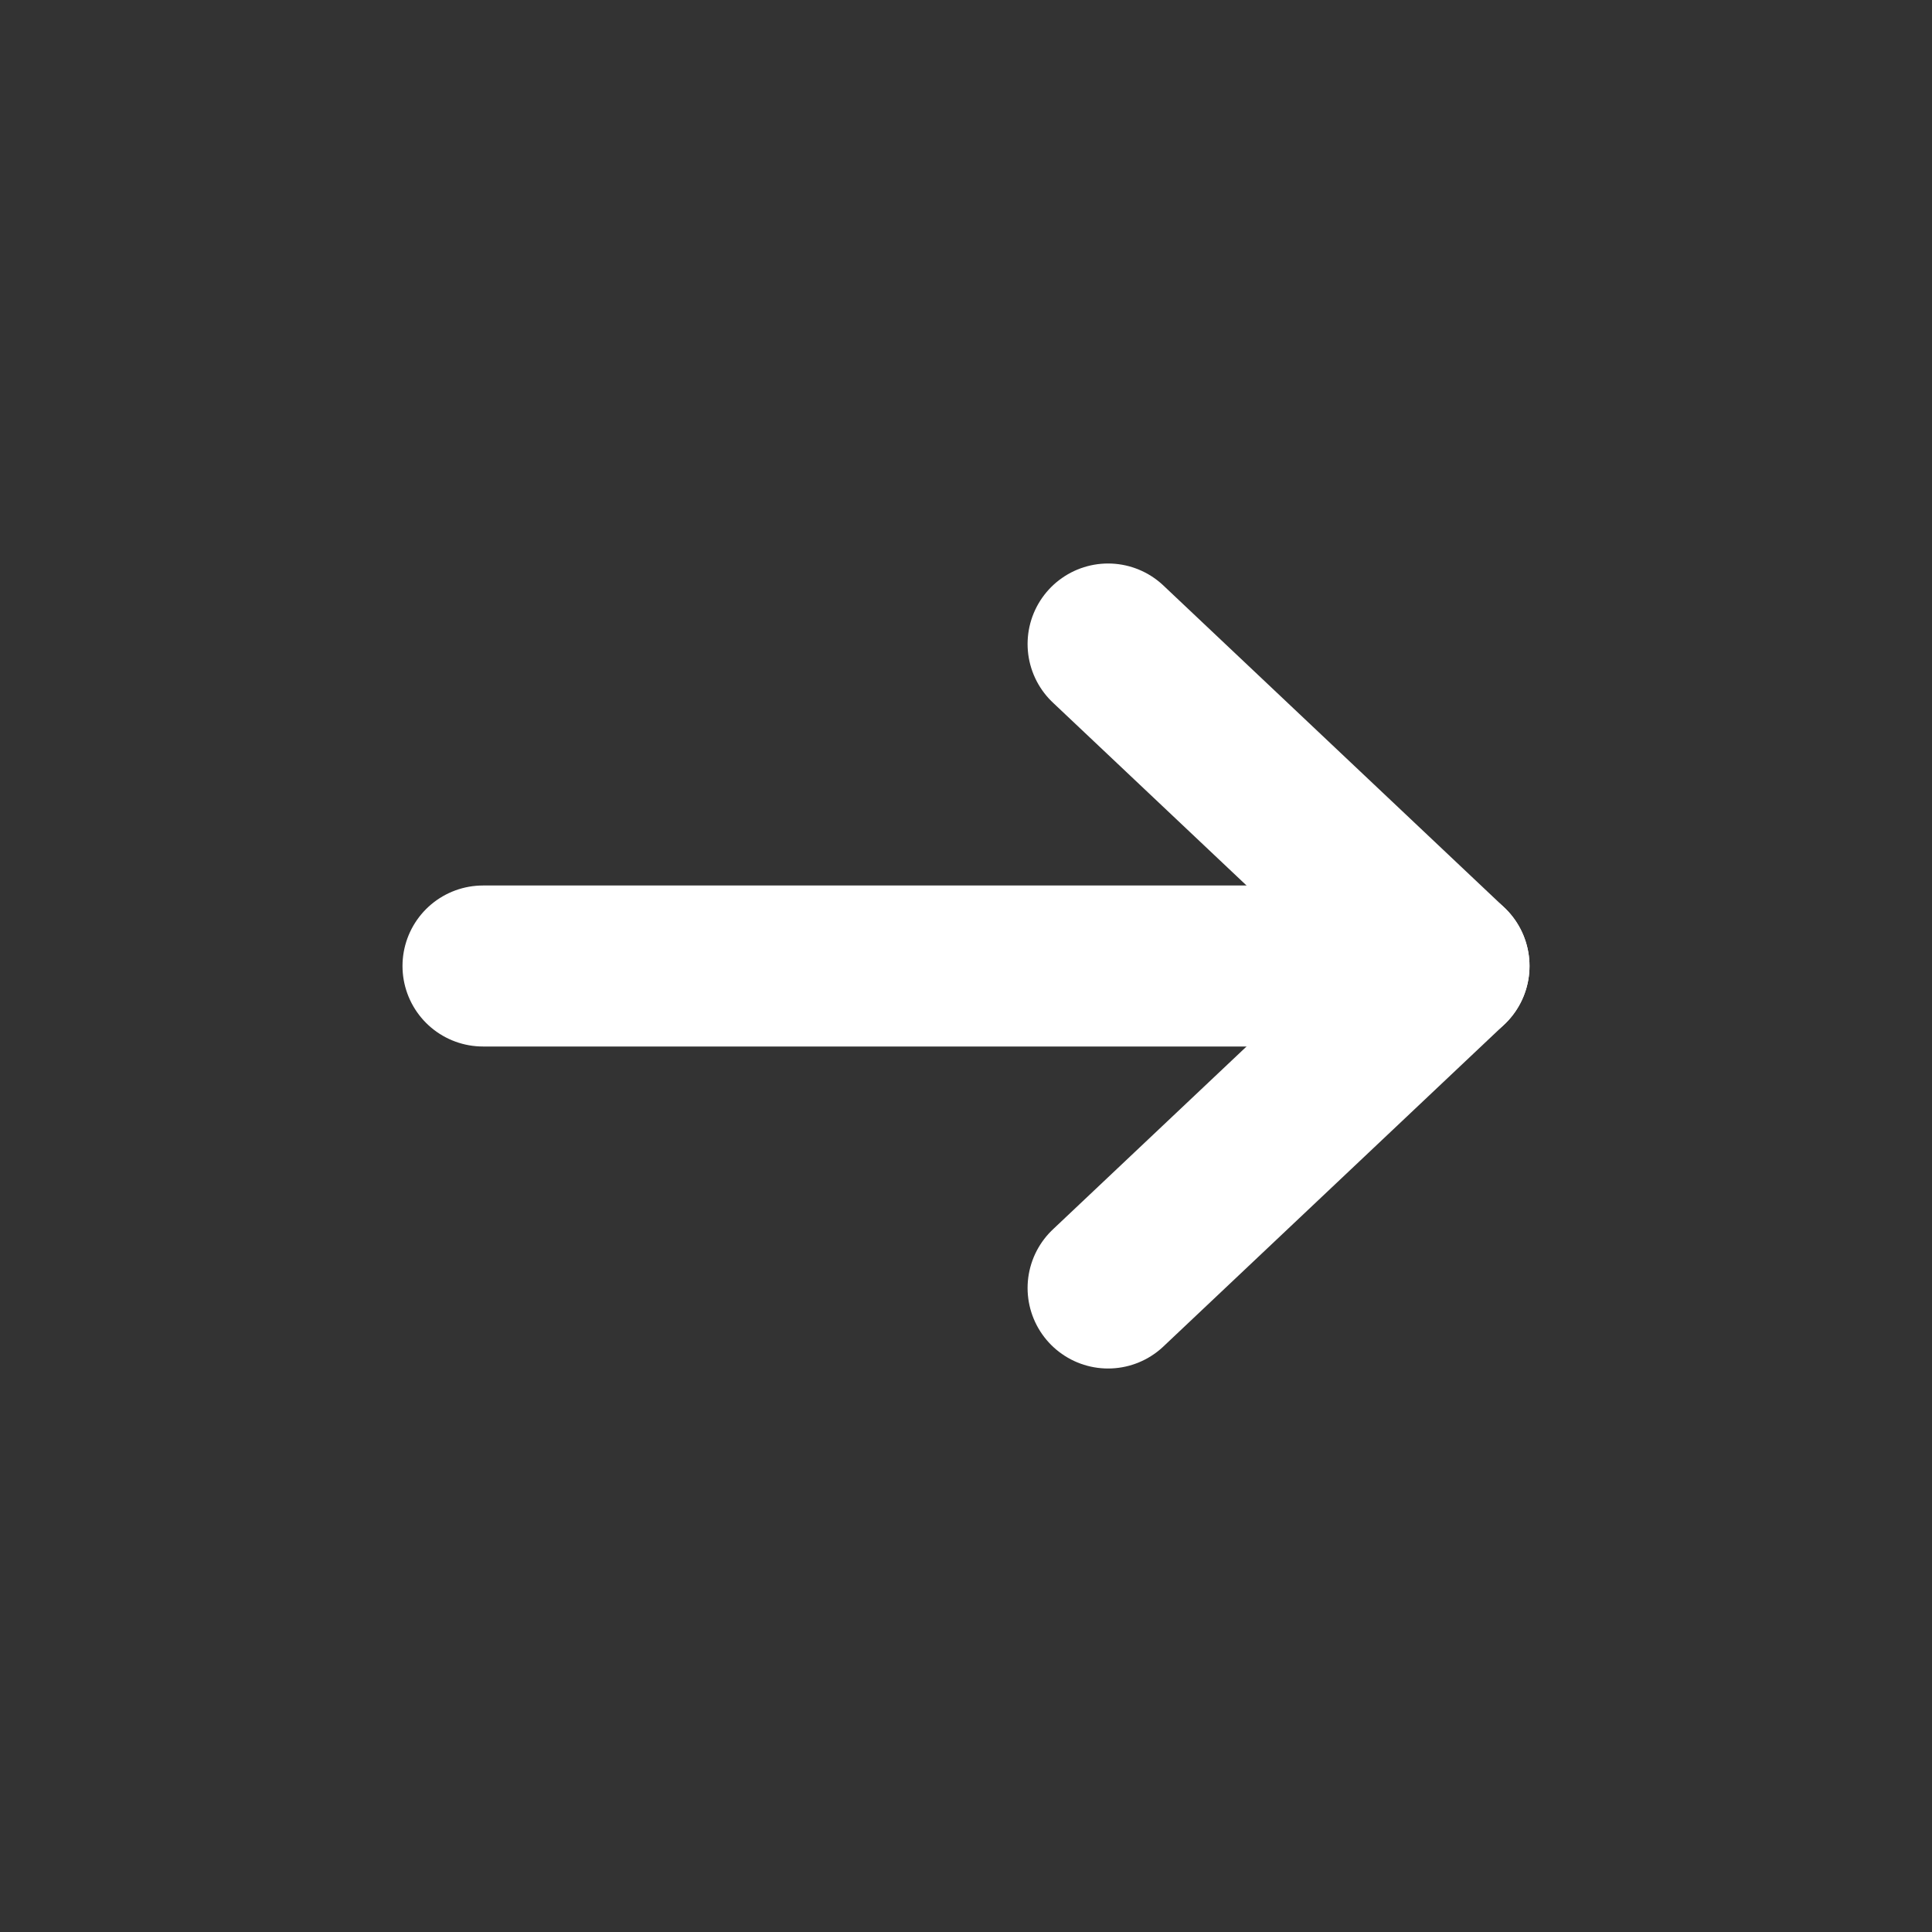 <svg xmlns="http://www.w3.org/2000/svg" width="24" height="24" viewBox="0 0 24 24" fill="none"><rect x="0" y="0" width="24" height="24" fill="#333333" stroke="none"/><path d="M6 12H18" stroke="white" stroke-width="2" stroke-linecap="round" stroke-linejoin="round"></path><path d="M13.765 16L18 12L13.765 8" stroke="white" stroke-width="2" stroke-linecap="round" stroke-linejoin="round"></path></svg>
